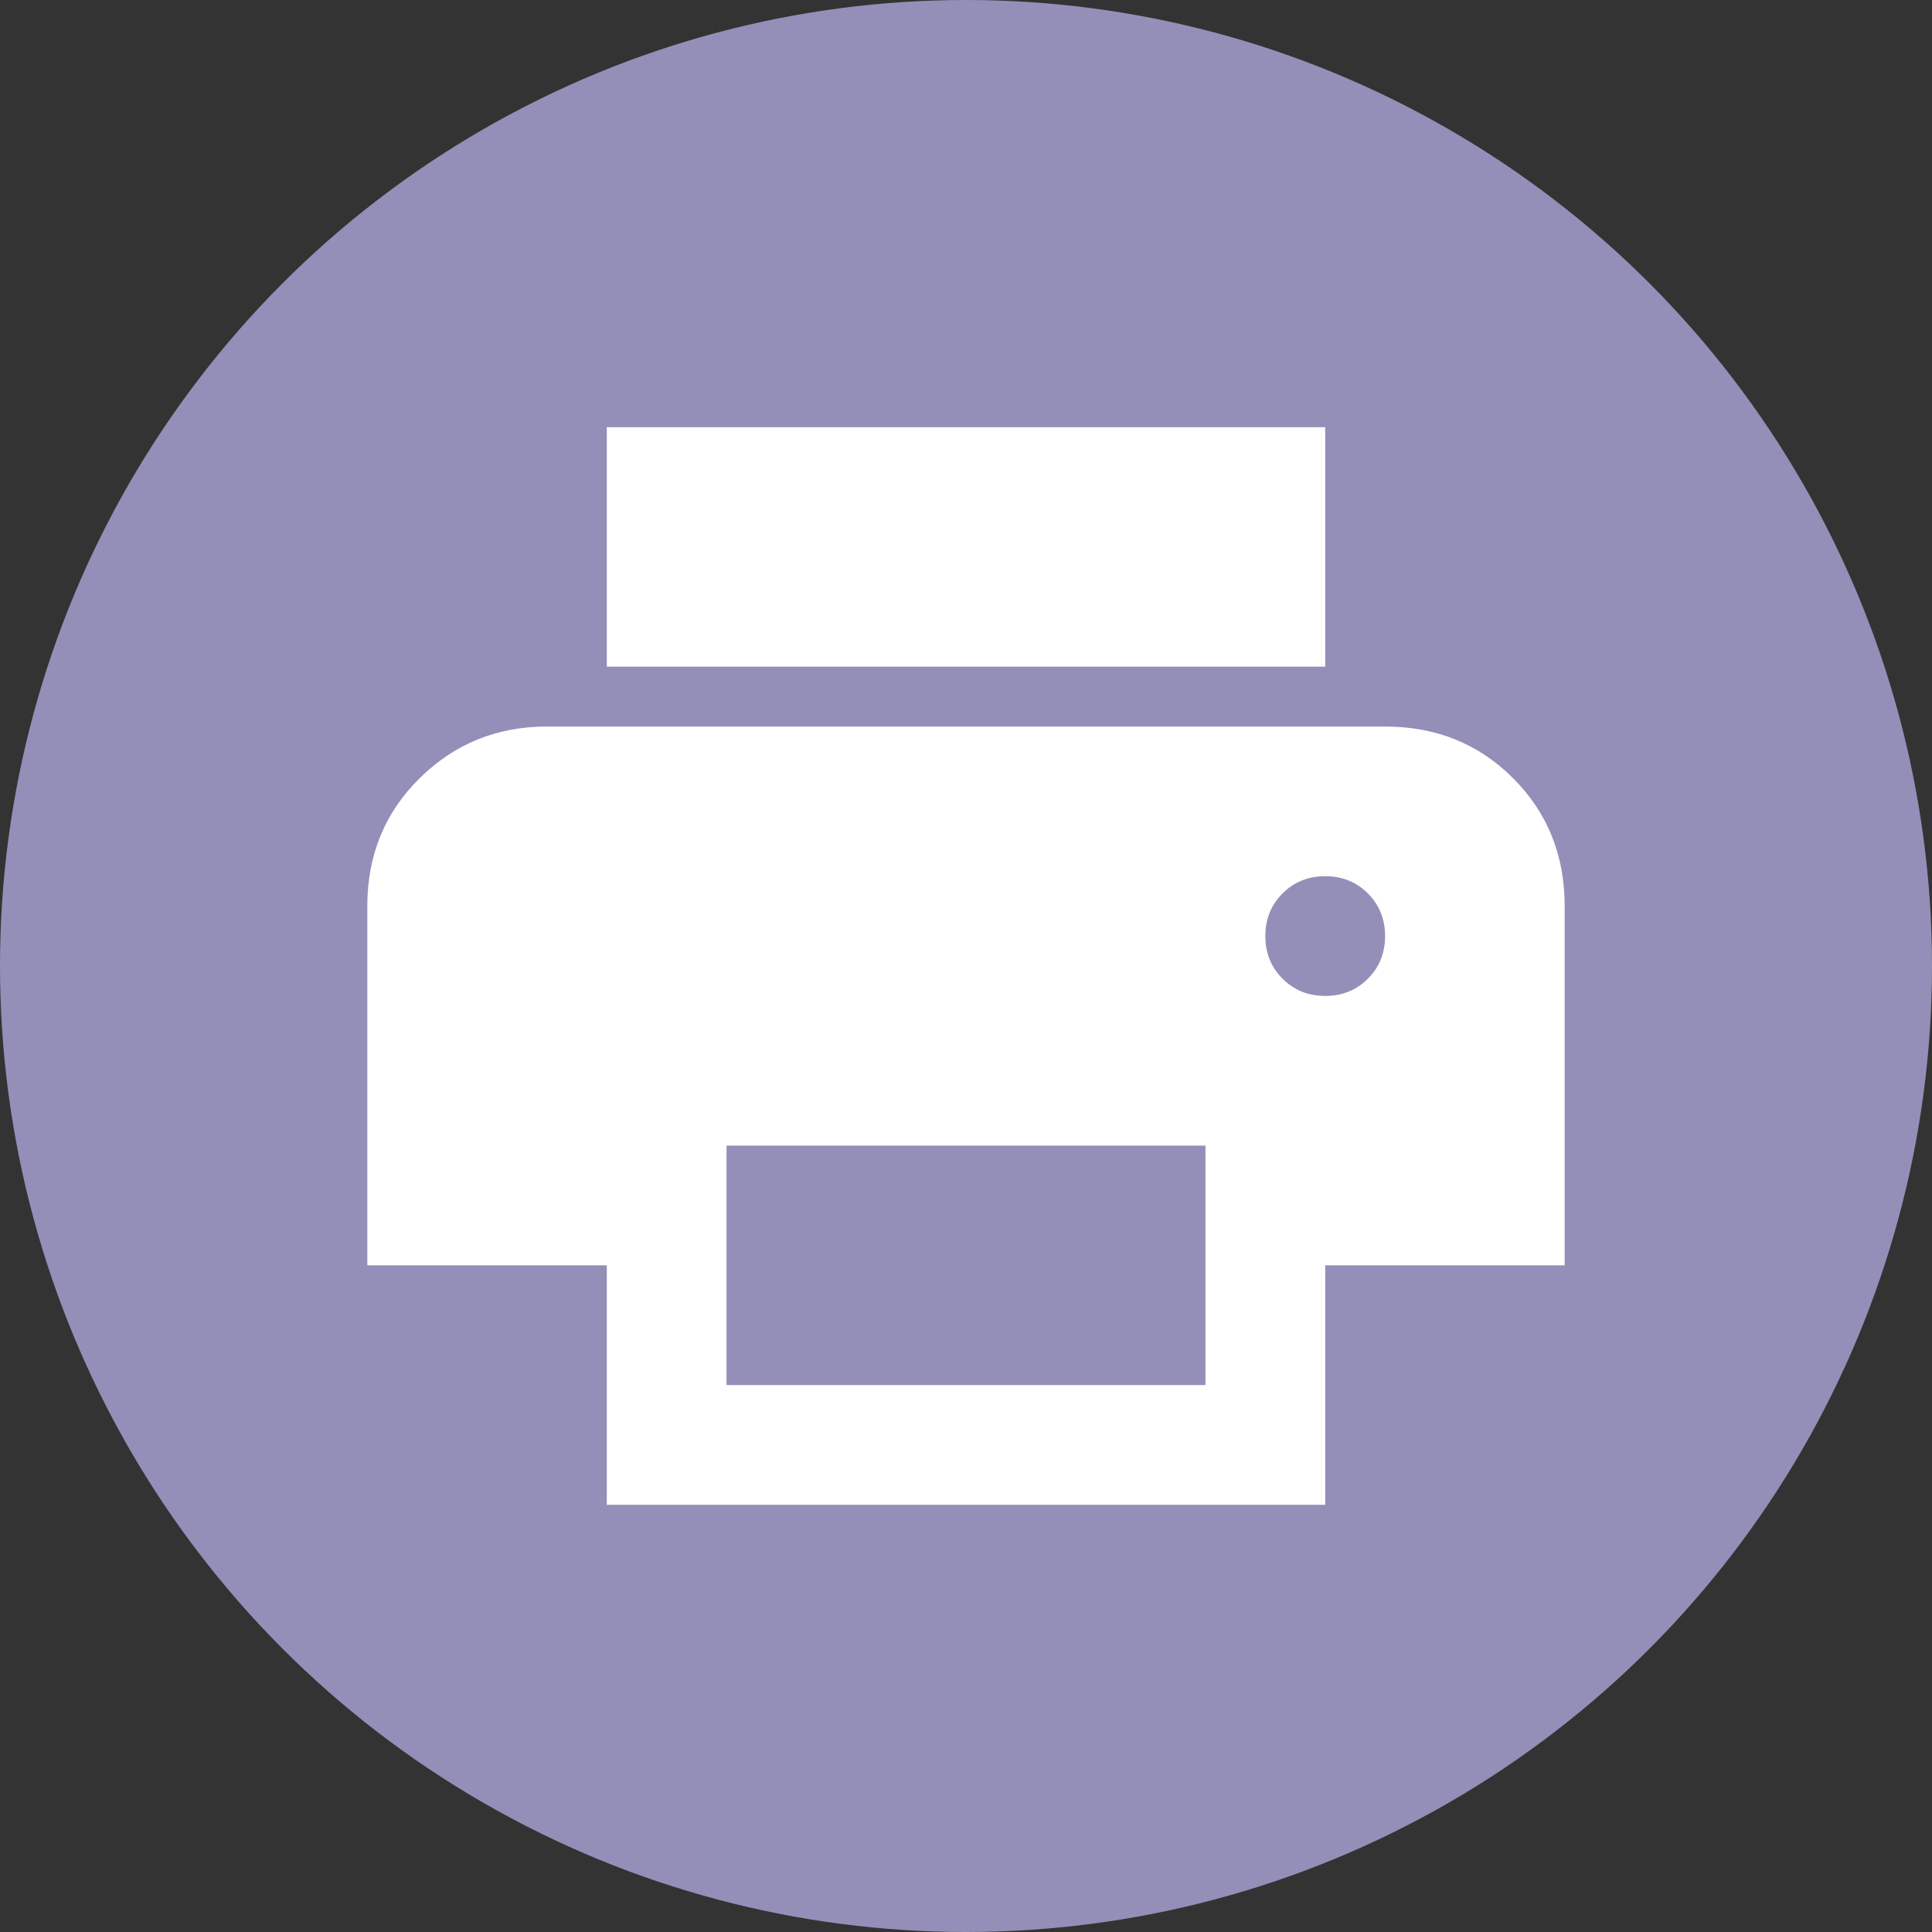 <?xml version="1.0" encoding="UTF-8" standalone="no"?>
<svg
   height="32.271"
   viewBox="0 -960 1290.834 1290.834"
   width="32.271"
   fill="#ffffff"
   version="1.1"
   id="svg4"
   sodipodi:docname="print.svg"
   inkscape:version="1.1 (c68e22c387, 2021-05-23)"
   xmlns:inkscape="http://www.inkscape.org/namespaces/inkscape"
   xmlns:sodipodi="http://sodipodi.sourceforge.net/DTD/sodipodi-0.dtd"
   xmlns="http://www.w3.org/2000/svg"
   xmlns:svg="http://www.w3.org/2000/svg">
  <rect x="0" y="-960" width="1290.834" height="1290.834" fill="#333333" stroke="none"/>
  <defs
     id="defs8" />
  <sodipodi:namedview
     id="namedview6"
     pagecolor="#ffffff"
     bordercolor="#666666"
     borderopacity="1.0"
     inkscape:pageshadow="2"
     inkscape:pageopacity="0.0"
     inkscape:pagecheckerboard="0"
     showgrid="false"
     inkscape:zoom="16.229167"
     inkscape:cx="12.3543"
     inkscape:cy="20.919127"
     inkscape:window-width="1920"
     inkscape:window-height="1009"
     inkscape:window-x="1912"
     inkscape:window-y="-8"
     inkscape:window-maximized="1"
     inkscape:current-layer="svg4" />
  <circle
     style="fill:#948fb8;fill-opacity:1;stroke:#948fb8;stroke-width:40;stroke-linecap:round;stroke-linejoin:bevel;stroke-miterlimit:4;stroke-dasharray:none;stroke-dashoffset:400;stroke-opacity:1;paint-order:stroke fill markers"
     id="path1609"
     cx="645.417"
     cy="-314.583"
     r="625.417" />
  <path
     d="m 885.417,-514.583 h -480 v -160 h 480 z m 0,220 q 17,0 28.5,-11.5 11.5,-11.5 11.5,-28.5 0,-17 -11.5,-28.5 -11.5,-11.5 -28.5,-11.5 -17,0 -28.5,11.5 -11.5,11.5 -11.5,28.5 0,17 11.5,28.5 11.5,11.5 28.5,11.5 z m -80,260 V -194.583 h -320 v 160 z m 80,80 h -480 V -114.583 h -160 v -240 q 0,-51 35,-85.5 35,-34.5 85,-34.5 h 560 q 51,0 85.5,34.5 34.5,34.5 34.5,85.5 v 240 H 885.417 Z"
     id="path2" />
</svg>
